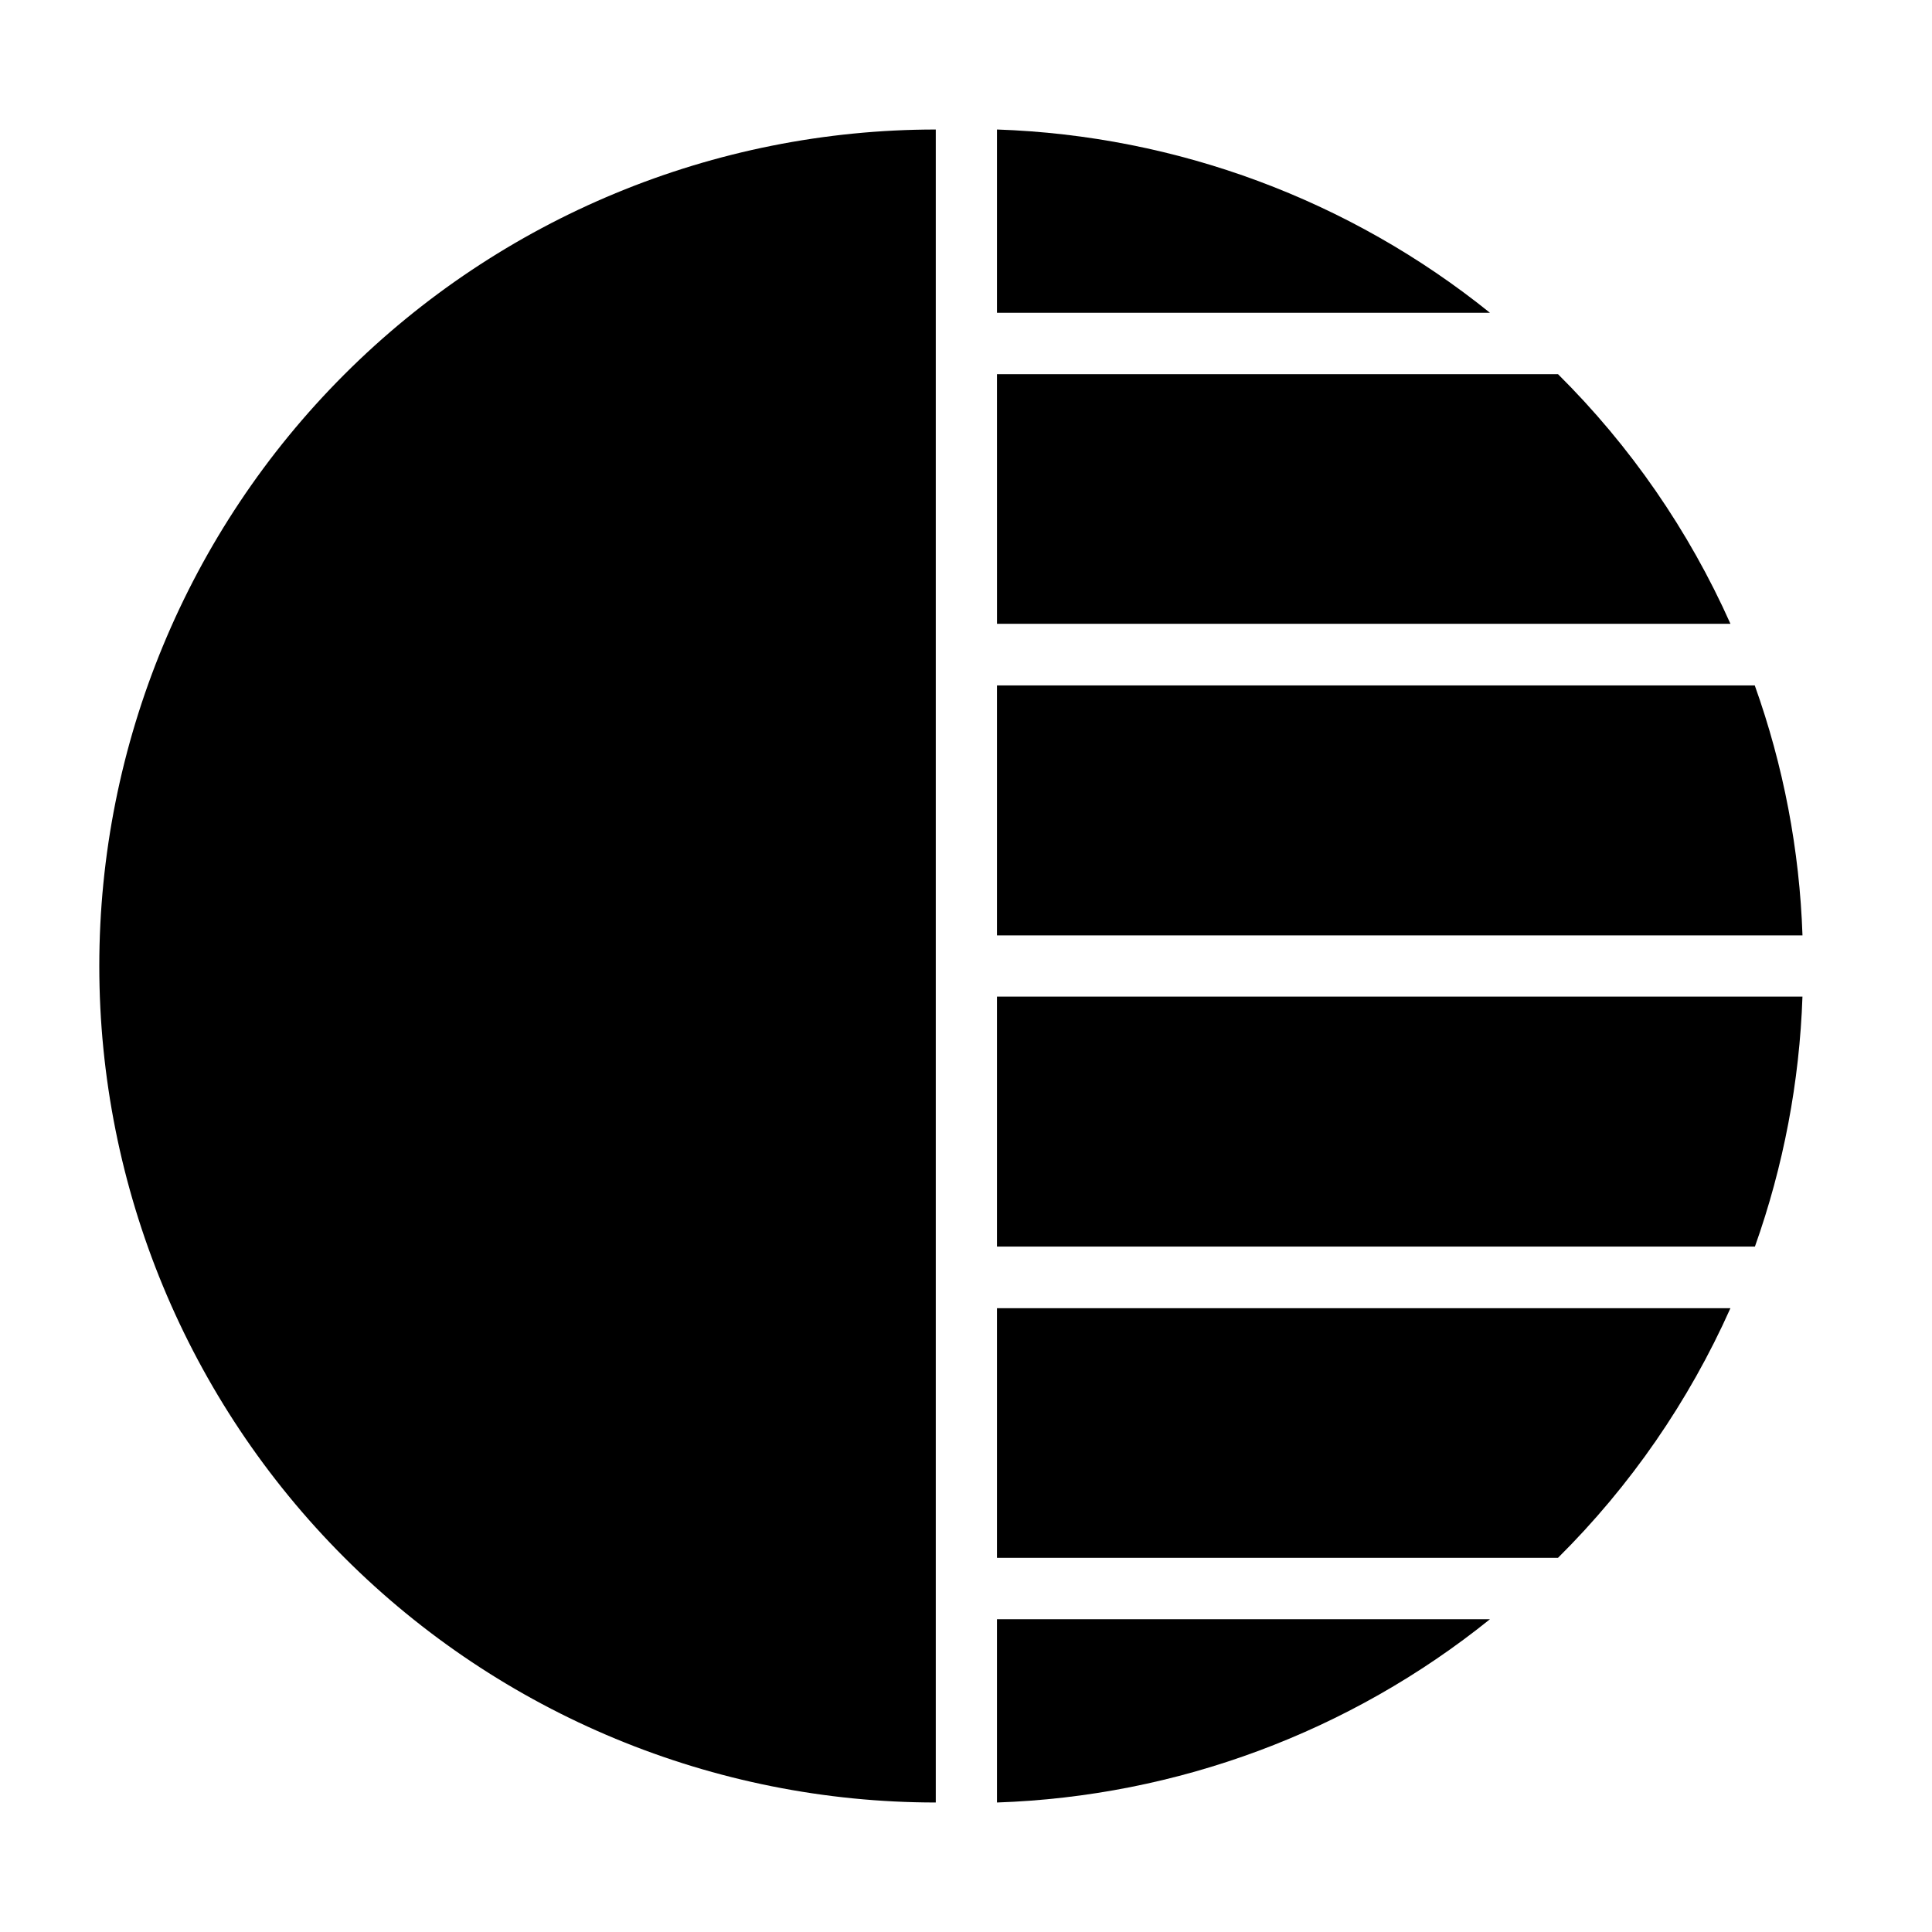 <?xml version="1.0" encoding="UTF-8"?>
<!-- Uploaded to: SVG Repo, www.svgrepo.com, Generator: SVG Repo Mixer Tools -->
<svg fill="#000000" width="800px" height="800px" version="1.1" viewBox="144 144 512 512" xmlns="http://www.w3.org/2000/svg">
 <g>
  <path d="m391.99 621.68c-58.793 0-115.18-23.355-156.75-64.93-41.57-41.57-64.926-97.957-64.926-156.75 0-58.793 23.355-115.18 64.926-156.75 41.574-41.574 97.957-64.926 156.75-64.926z"/>
  <path d="m408.21 178.32c47.656 1.609 93.5 18.652 130.64 48.566h-130.64z"/>
  <path d="m408.21 243.16h148.68c19.184 19.039 34.676 41.465 45.695 66.148h-194.37z"/>
  <path d="m408.21 621.68v-48.566h130.64c-37.137 29.91-82.98 46.953-130.64 48.566z"/>
  <path d="m556.89 556.84h-148.68v-66.152h194.37c-11.02 24.684-26.512 47.109-45.695 66.152z"/>
  <path d="m609.08 474.36h-200.87v-66.25h213.46c-0.777 22.598-5.027 44.945-12.598 66.25z"/>
  <path d="m408.21 391.89v-66.25h200.82c7.613 21.297 11.879 43.645 12.648 66.25z"/>
 </g>
</svg>